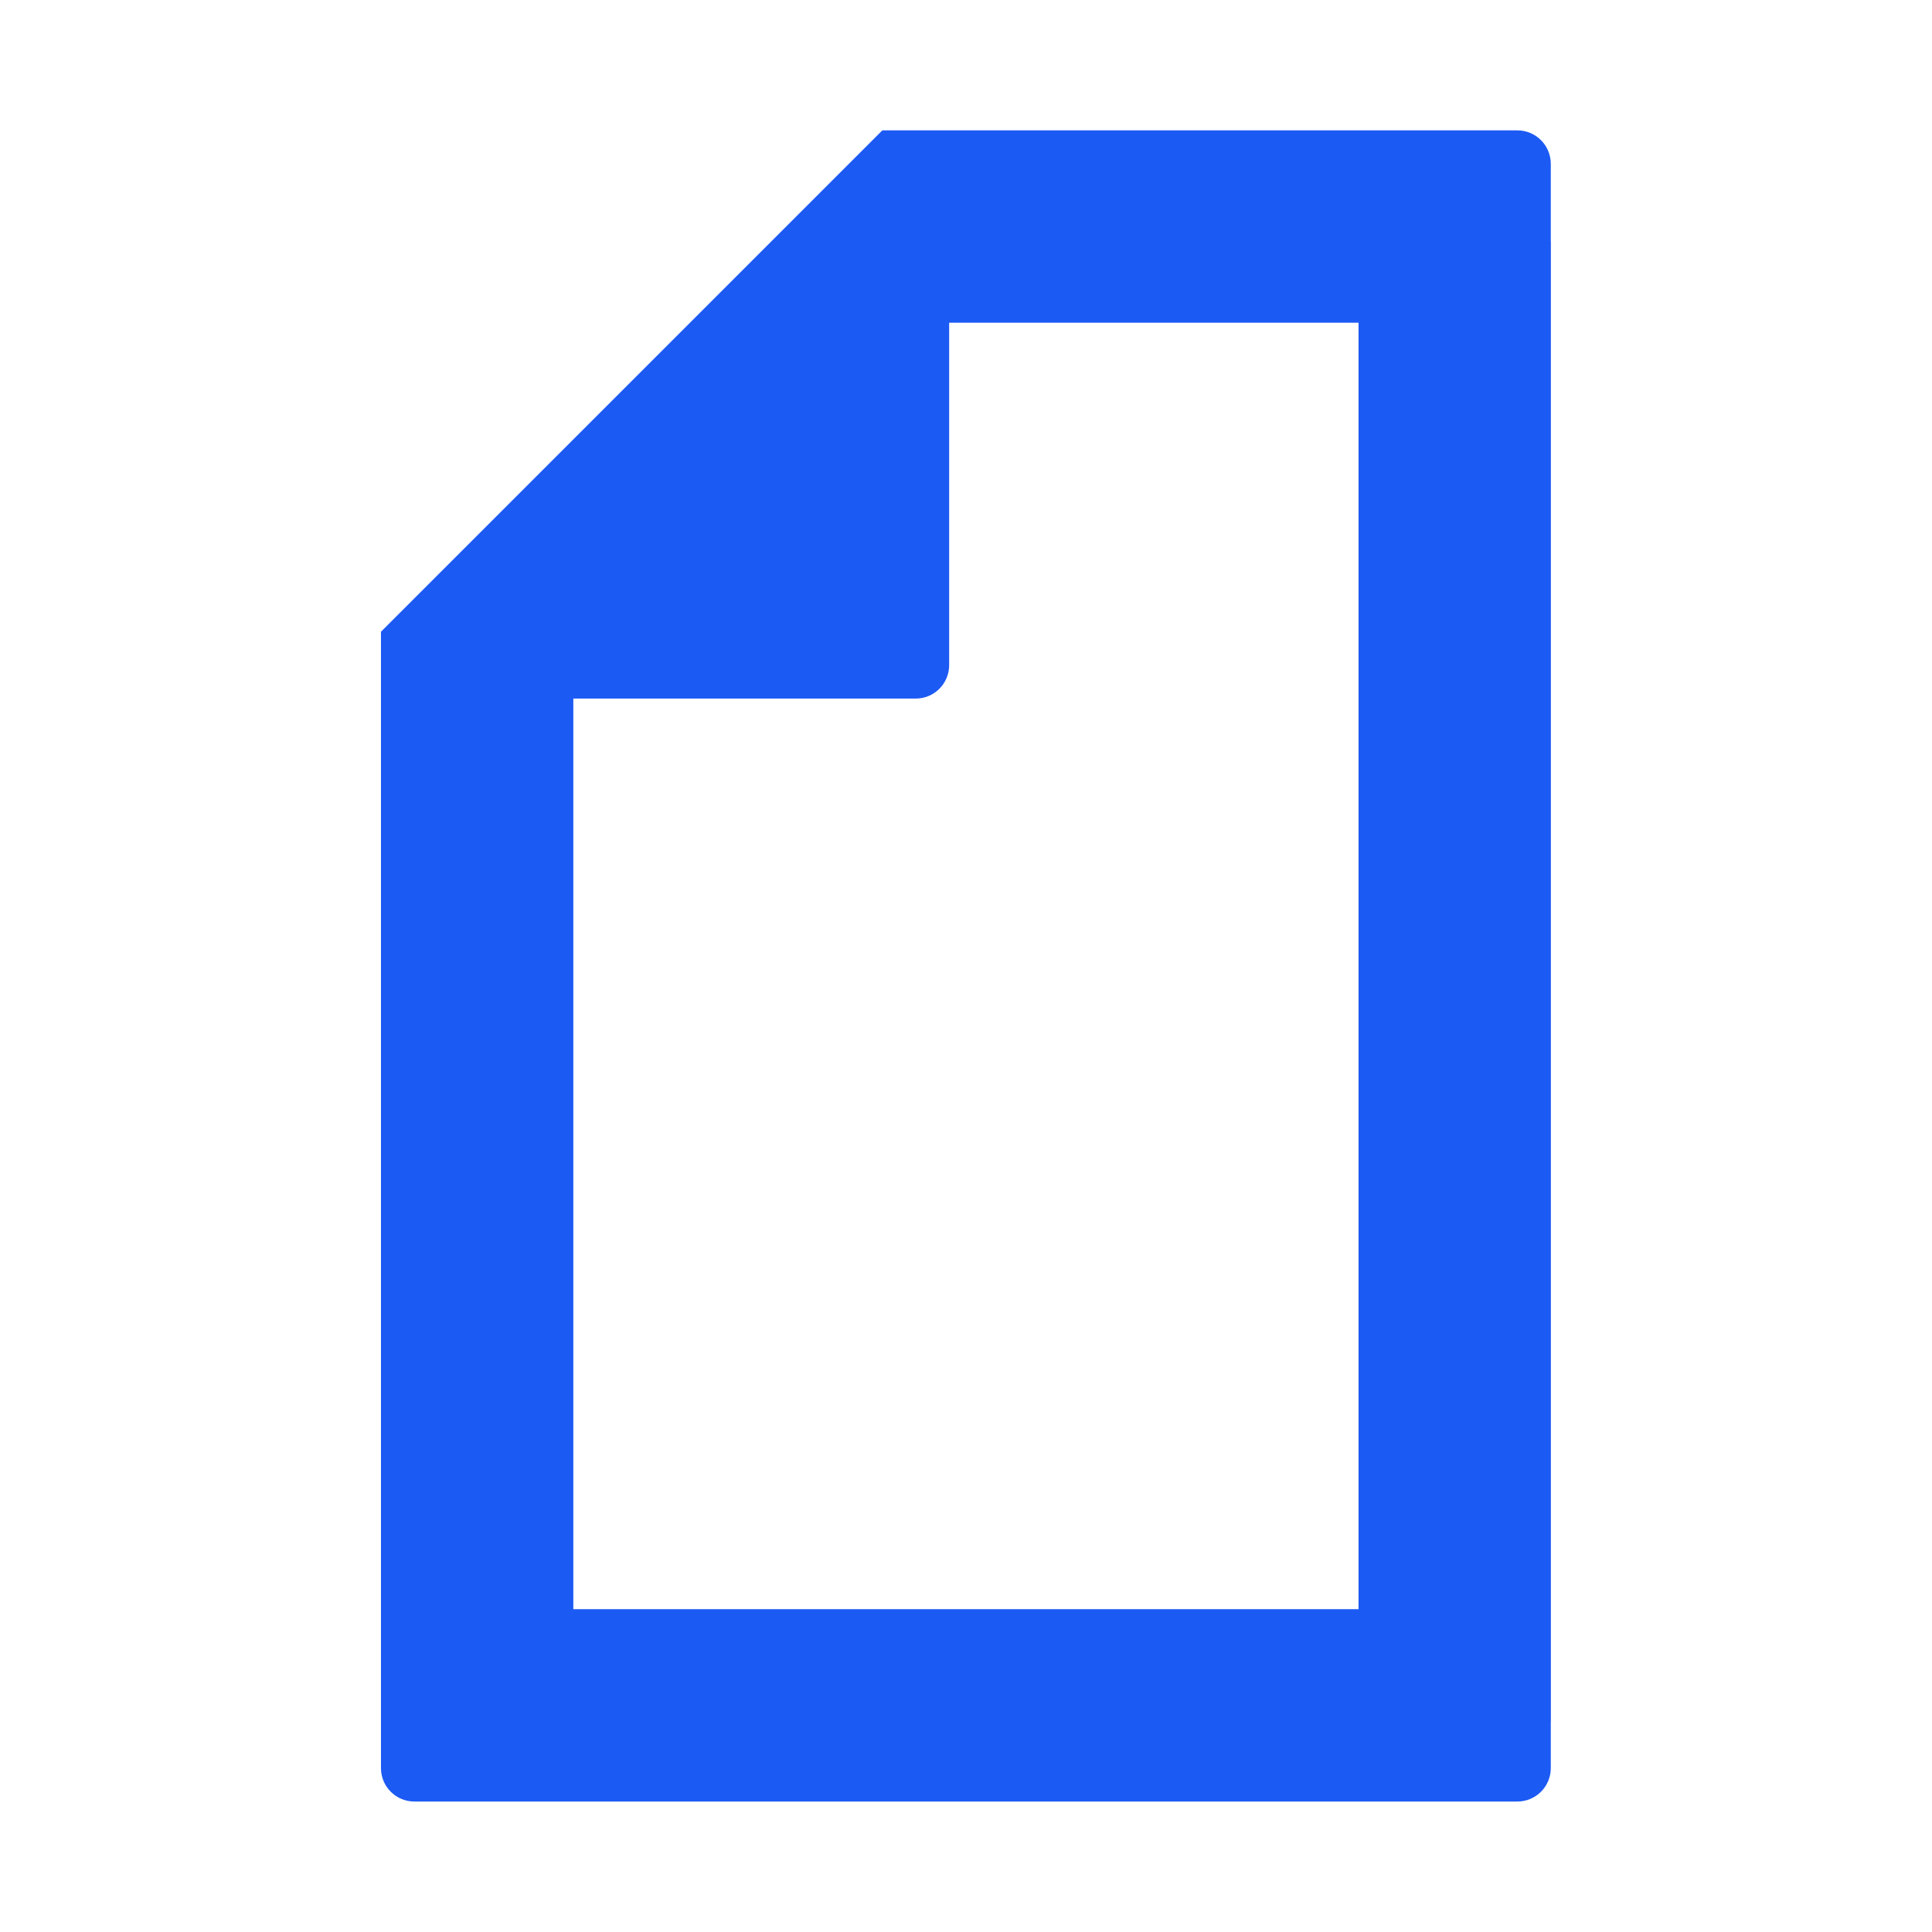 <svg width="96" height="96" viewBox="0 0 96 96" fill="none" xmlns="http://www.w3.org/2000/svg">
<path d="M77.062 11.998H77.058V8.139C77.058 7.921 77.015 7.705 76.931 7.503C76.848 7.302 76.725 7.119 76.571 6.964C76.417 6.81 76.234 6.688 76.032 6.604C75.831 6.521 75.615 6.478 75.397 6.478H43.842L18.93 31.39V87.856C18.93 88.774 19.673 89.517 20.59 89.517H75.397C75.615 89.517 75.831 89.474 76.032 89.391C76.234 89.307 76.417 89.185 76.571 89.031C76.725 88.876 76.848 88.693 76.931 88.492C77.015 88.29 77.058 88.074 77.058 87.856V85.506H77.062V11.998ZM28.488 79.96V34.712H45.502C45.943 34.712 46.365 34.537 46.677 34.225C46.988 33.914 47.163 33.491 47.163 33.051V16.037H67.504V79.96H28.488Z" fill="#1C5AF4"/>
</svg>
